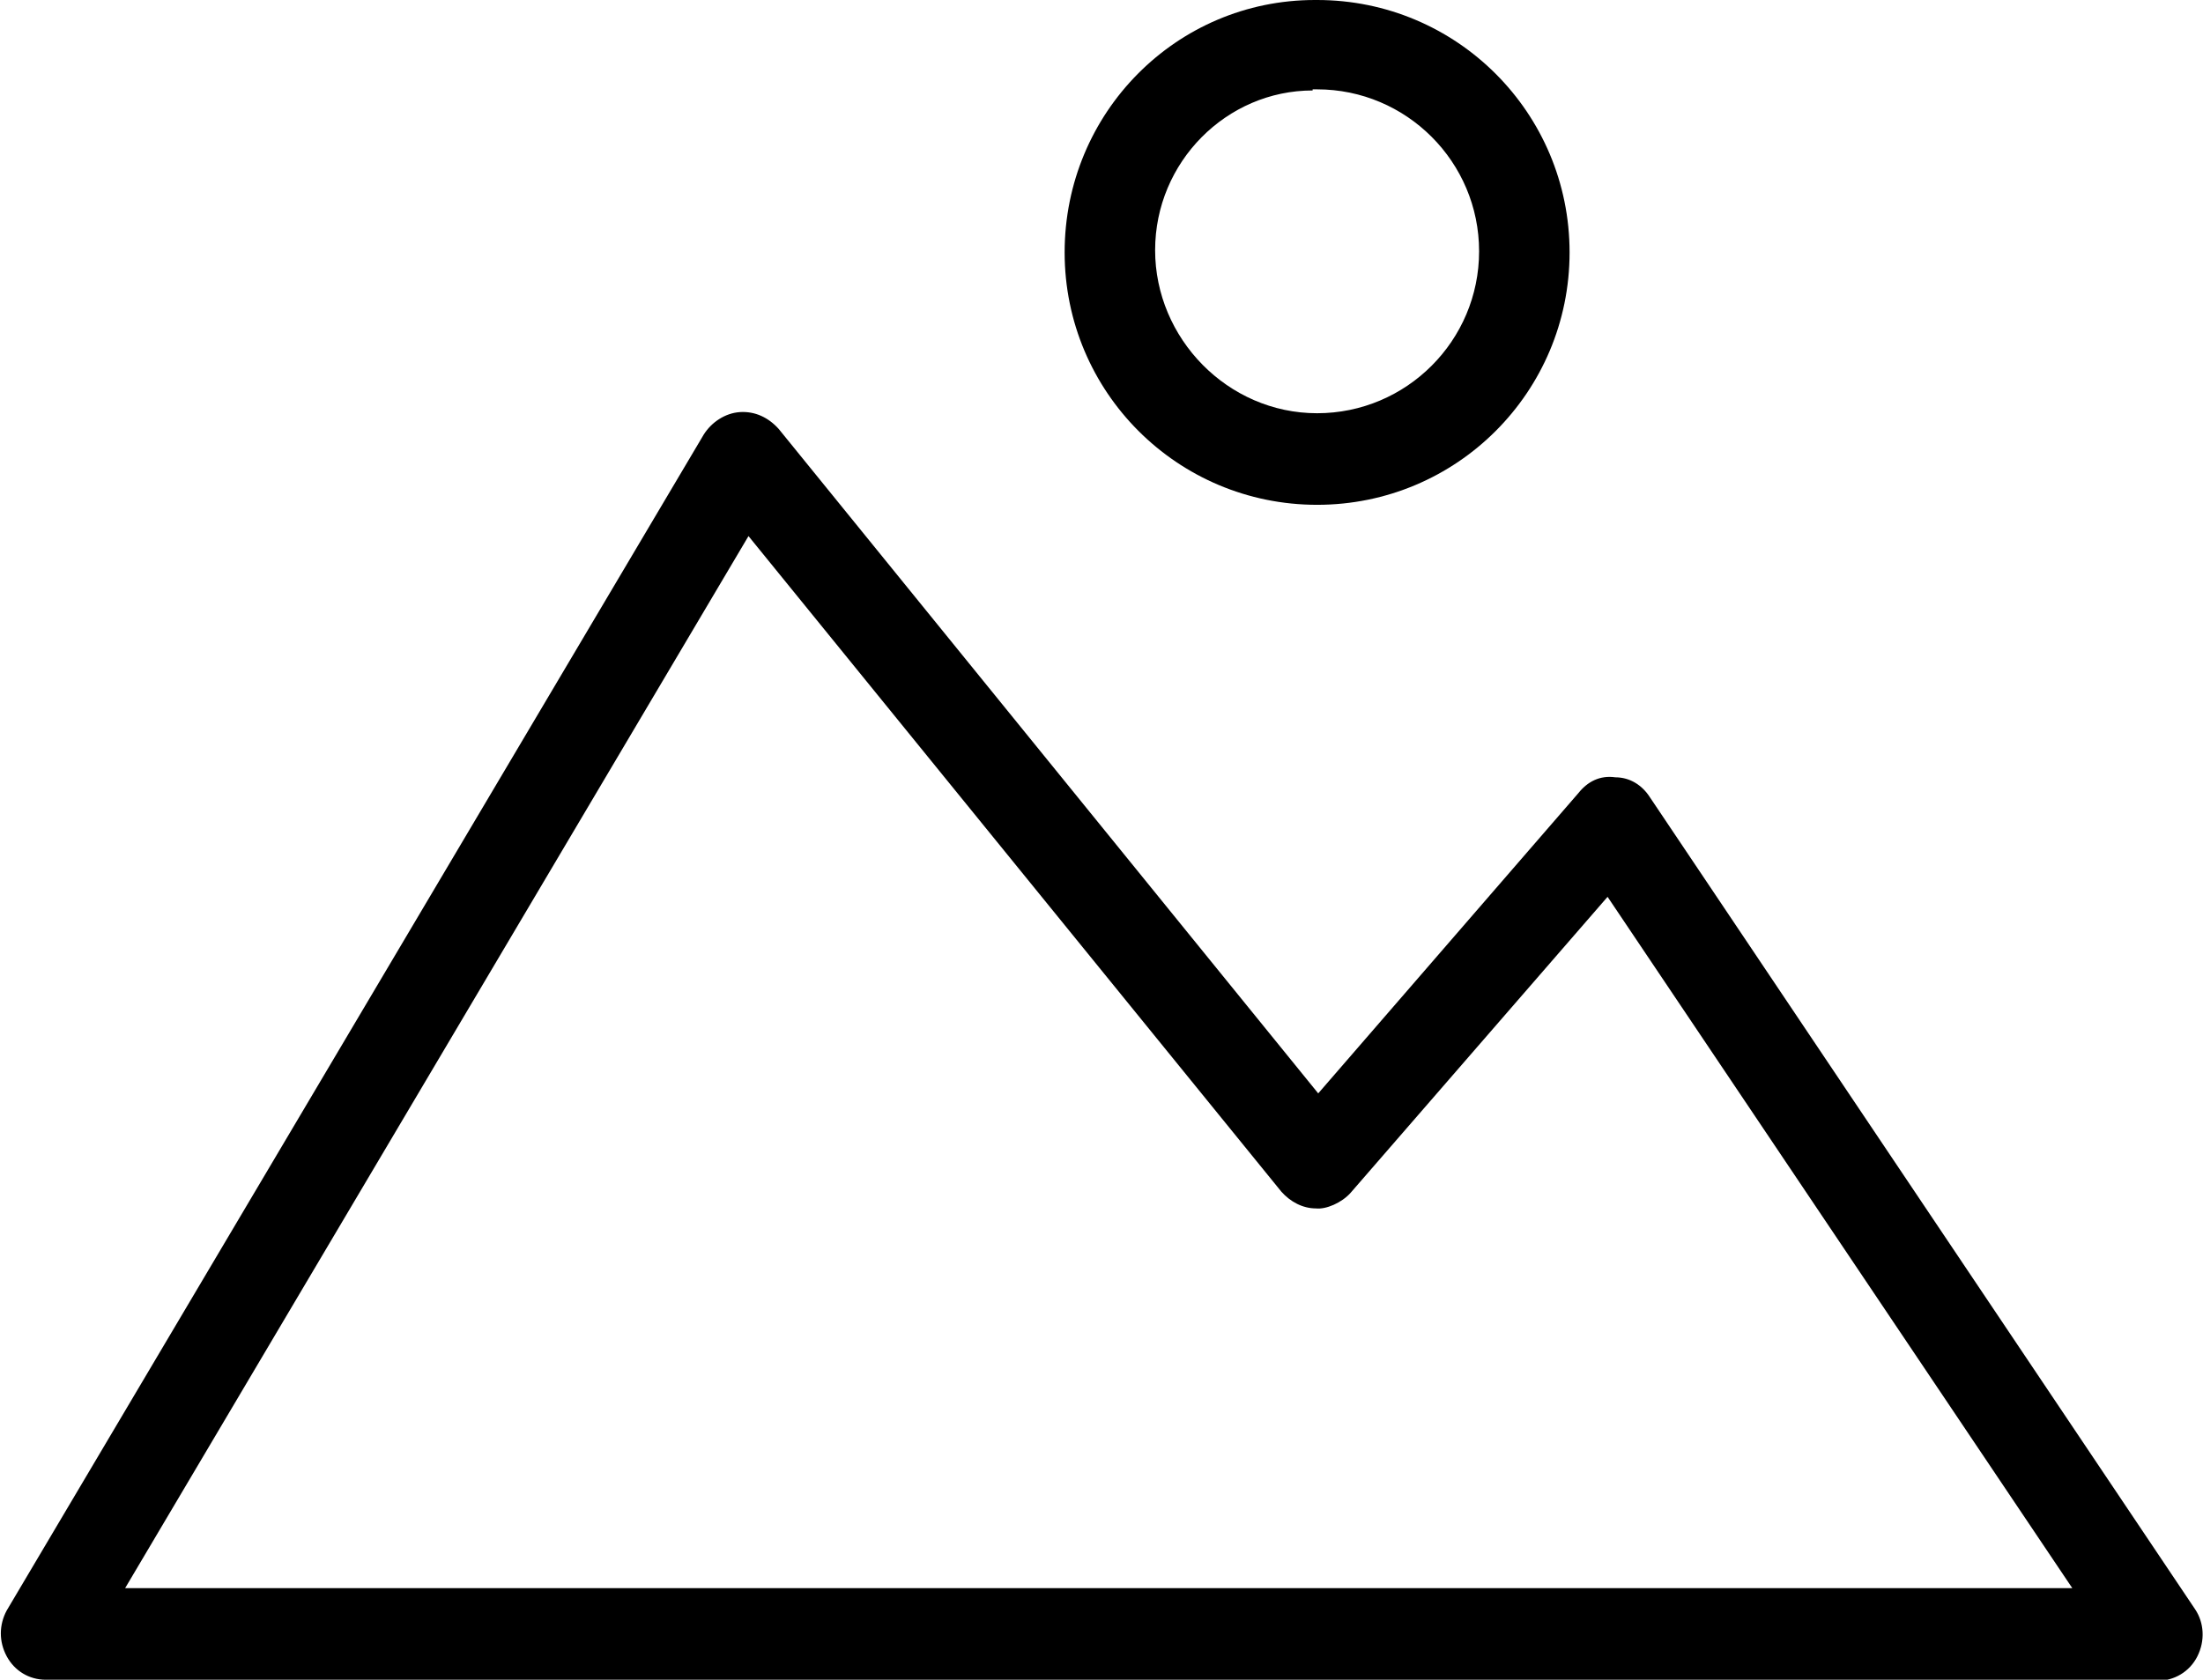 <?xml version="1.0" encoding="UTF-8"?>
<svg id="Layer_2" data-name="Layer 2" xmlns="http://www.w3.org/2000/svg" viewBox="0 0 19.72 15.04">
  <defs>
    <style>
      .cls-1 {
        stroke-width: 0px;
      }
    </style>
  </defs>
  <g id="Menu_Abierto" data-name="Menu Abierto">
    <path class="cls-1" d="M19.31,15.04H.41c-.15,0-.28-.08-.35-.21-.07-.13-.07-.28,0-.41L6.3,3.89c.07-.11.19-.19.32-.2.14-.01.26.05.35.15l4.83,5.95,2.33-2.69c.08-.1.19-.16.33-.14.13,0,.24.07.31.18l4.88,7.27c.08.12.09.28.02.42s-.21.22-.36.22ZM1.12,14.22h17.43l-4.16-6.19-2.3,2.65c-.08.09-.22.15-.31.14-.12,0-.23-.06-.31-.15l-4.77-5.87L1.12,14.22ZM11.79,4.52c-1.25,0-2.26-1.01-2.26-2.26S10.53,0,11.77,0h.02c1.25,0,2.26,1.01,2.26,2.26s-1.01,2.26-2.26,2.26ZM11.75.81c-.77,0-1.41.64-1.41,1.43s.65,1.46,1.45,1.46,1.45-.65,1.45-1.45-.65-1.45-1.45-1.45c0,0-.03,0-.04,0Z"/>
  </g>
</svg>